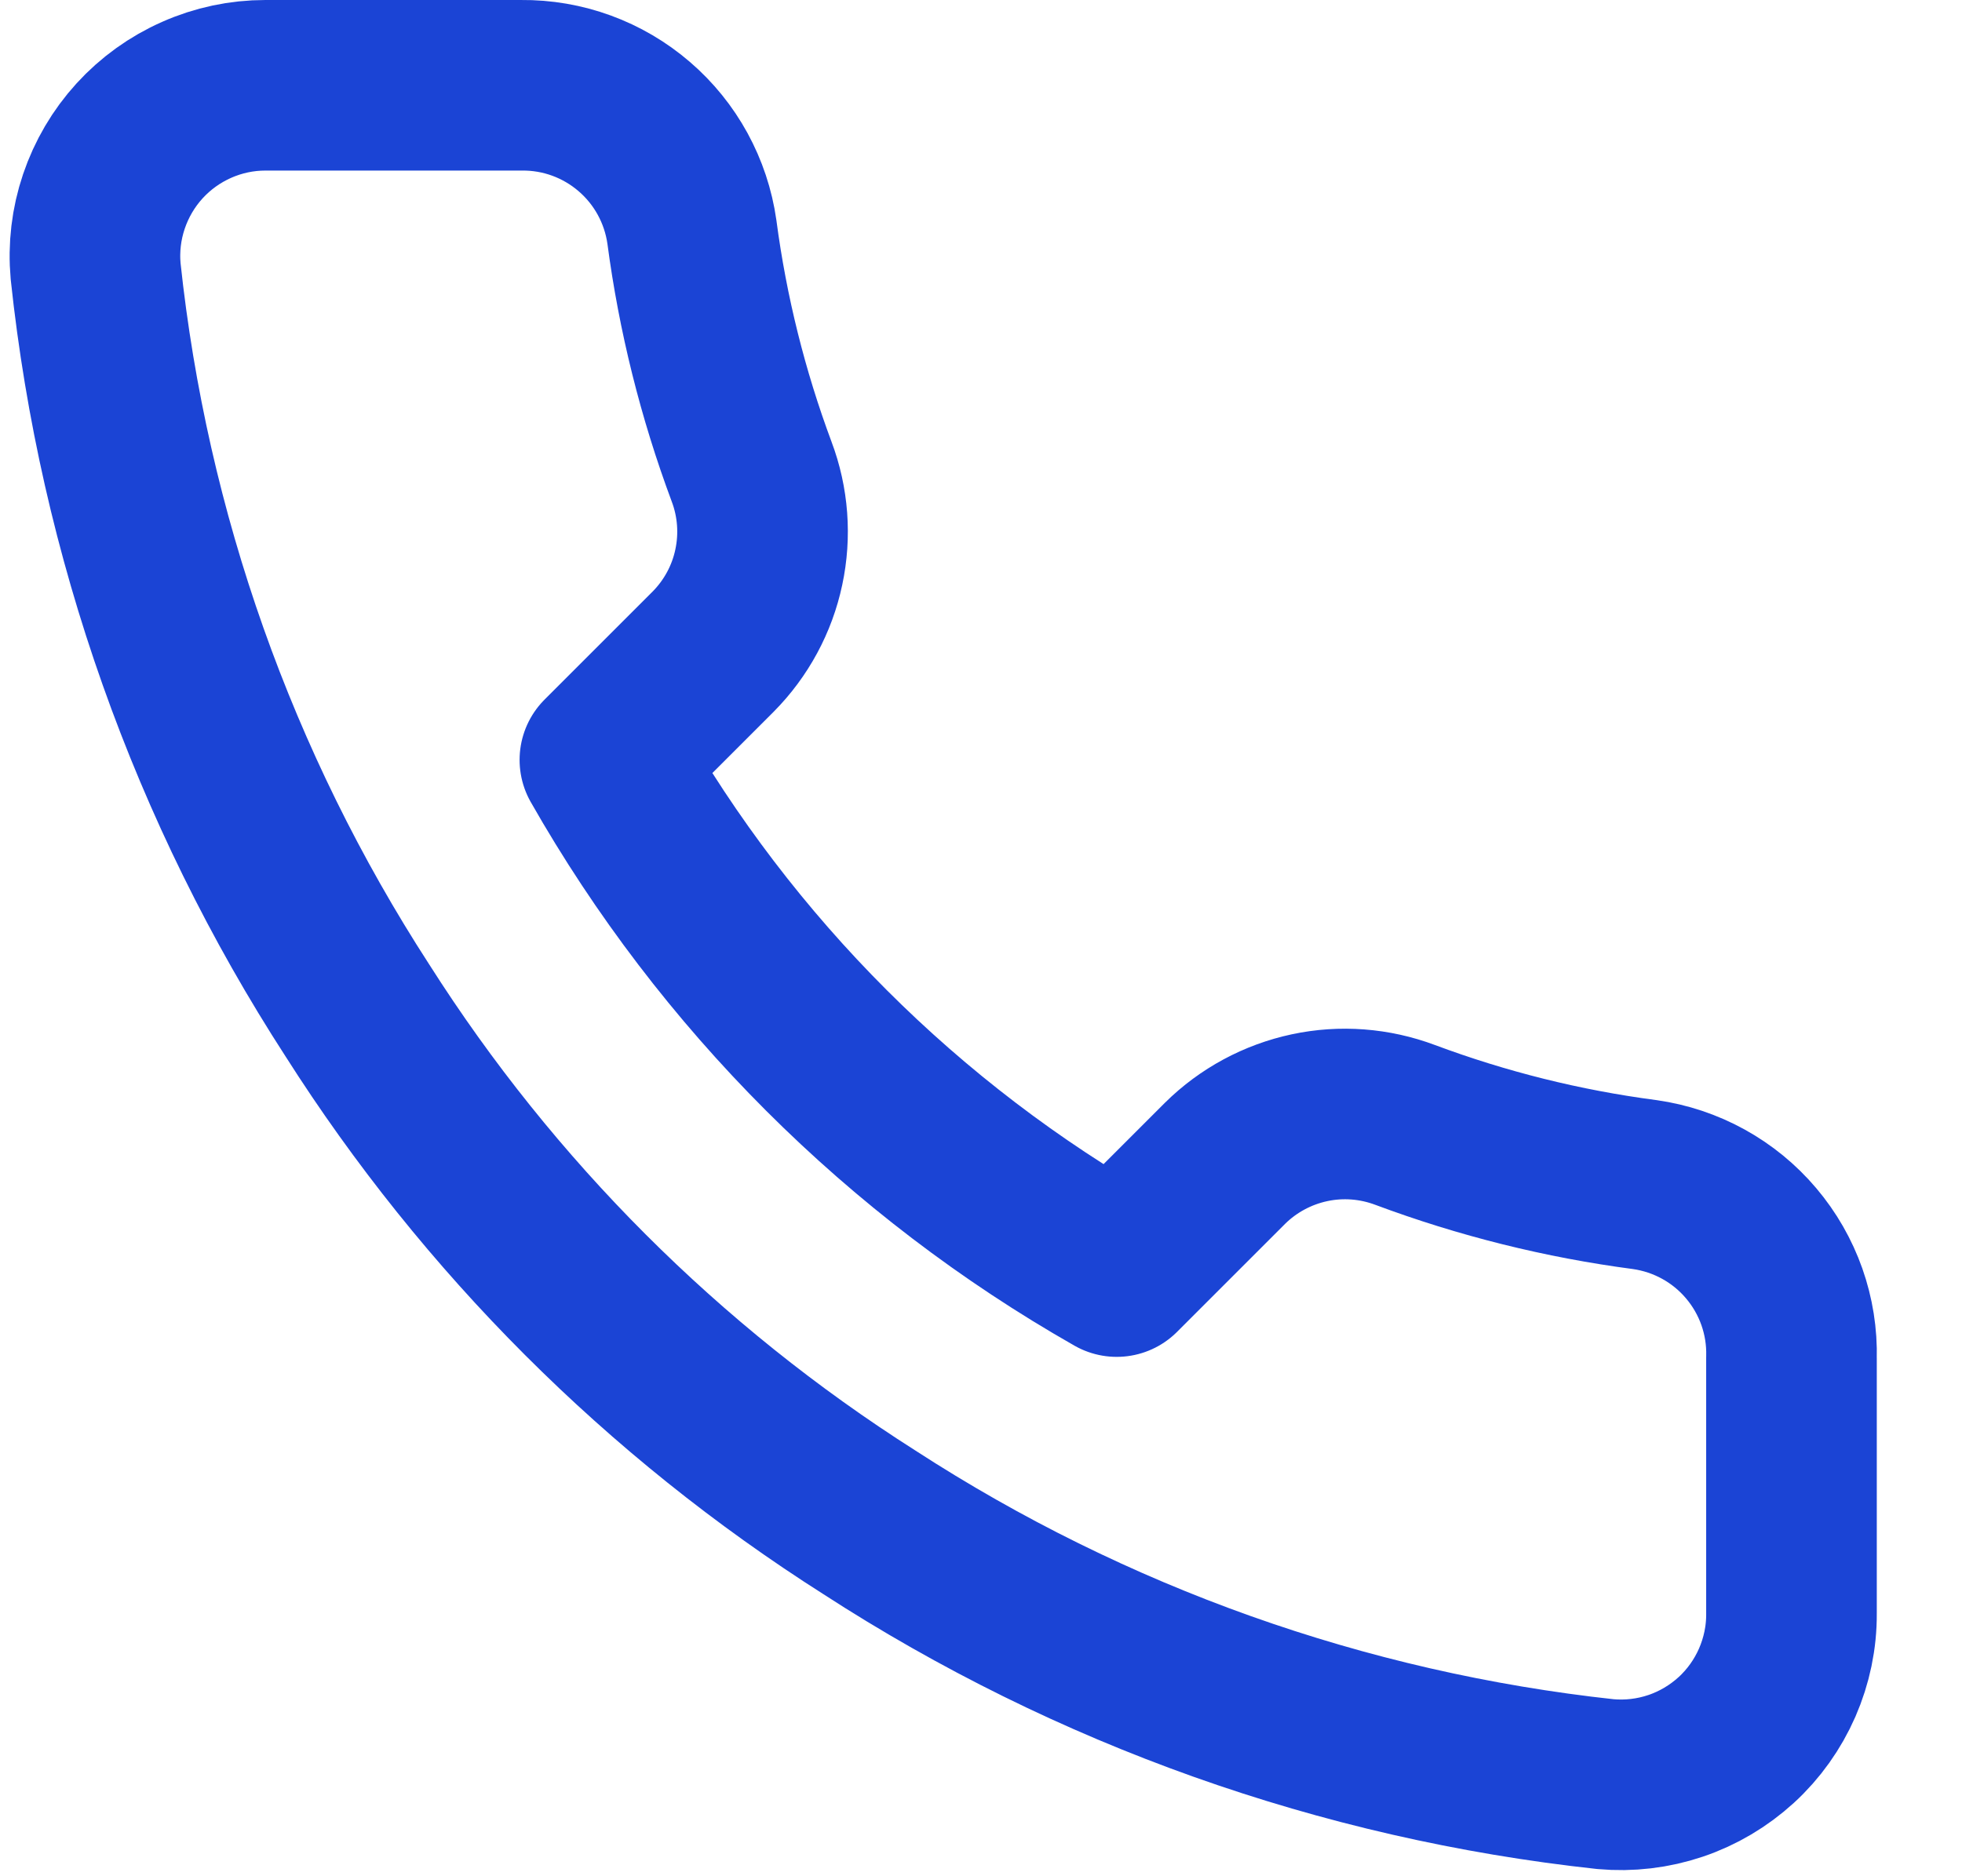 <?xml version="1.0" encoding="UTF-8"?> <svg xmlns="http://www.w3.org/2000/svg" width="23" height="22" viewBox="0 0 23 22" fill="none"> <path d="M21.001 15.92V18.92C21.003 19.199 20.945 19.474 20.834 19.729C20.722 19.985 20.559 20.214 20.354 20.402C20.148 20.59 19.906 20.734 19.642 20.823C19.378 20.912 19.099 20.945 18.821 20.92C15.744 20.586 12.788 19.534 10.191 17.85C7.775 16.315 5.727 14.266 4.191 11.85C2.501 9.241 1.45 6.271 1.121 3.18C1.096 2.904 1.129 2.625 1.218 2.362C1.307 2.099 1.449 1.857 1.636 1.652C1.823 1.447 2.051 1.283 2.305 1.171C2.559 1.058 2.834 1 3.111 1H6.111C6.597 0.995 7.067 1.167 7.435 1.484C7.803 1.8 8.043 2.24 8.111 2.72C8.238 3.68 8.473 4.623 8.811 5.53C8.946 5.888 8.975 6.277 8.895 6.651C8.816 7.025 8.63 7.368 8.361 7.64L7.091 8.91C8.515 11.414 10.588 13.486 13.091 14.91L14.361 13.64C14.633 13.371 14.977 13.186 15.351 13.106C15.725 13.026 16.113 13.056 16.471 13.19C17.379 13.529 18.321 13.764 19.281 13.89C19.767 13.959 20.211 14.203 20.528 14.578C20.845 14.952 21.014 15.43 21.001 15.92Z" stroke="#1B44D5" stroke-width="2" stroke-linecap="round" stroke-linejoin="round"></path> </svg> 